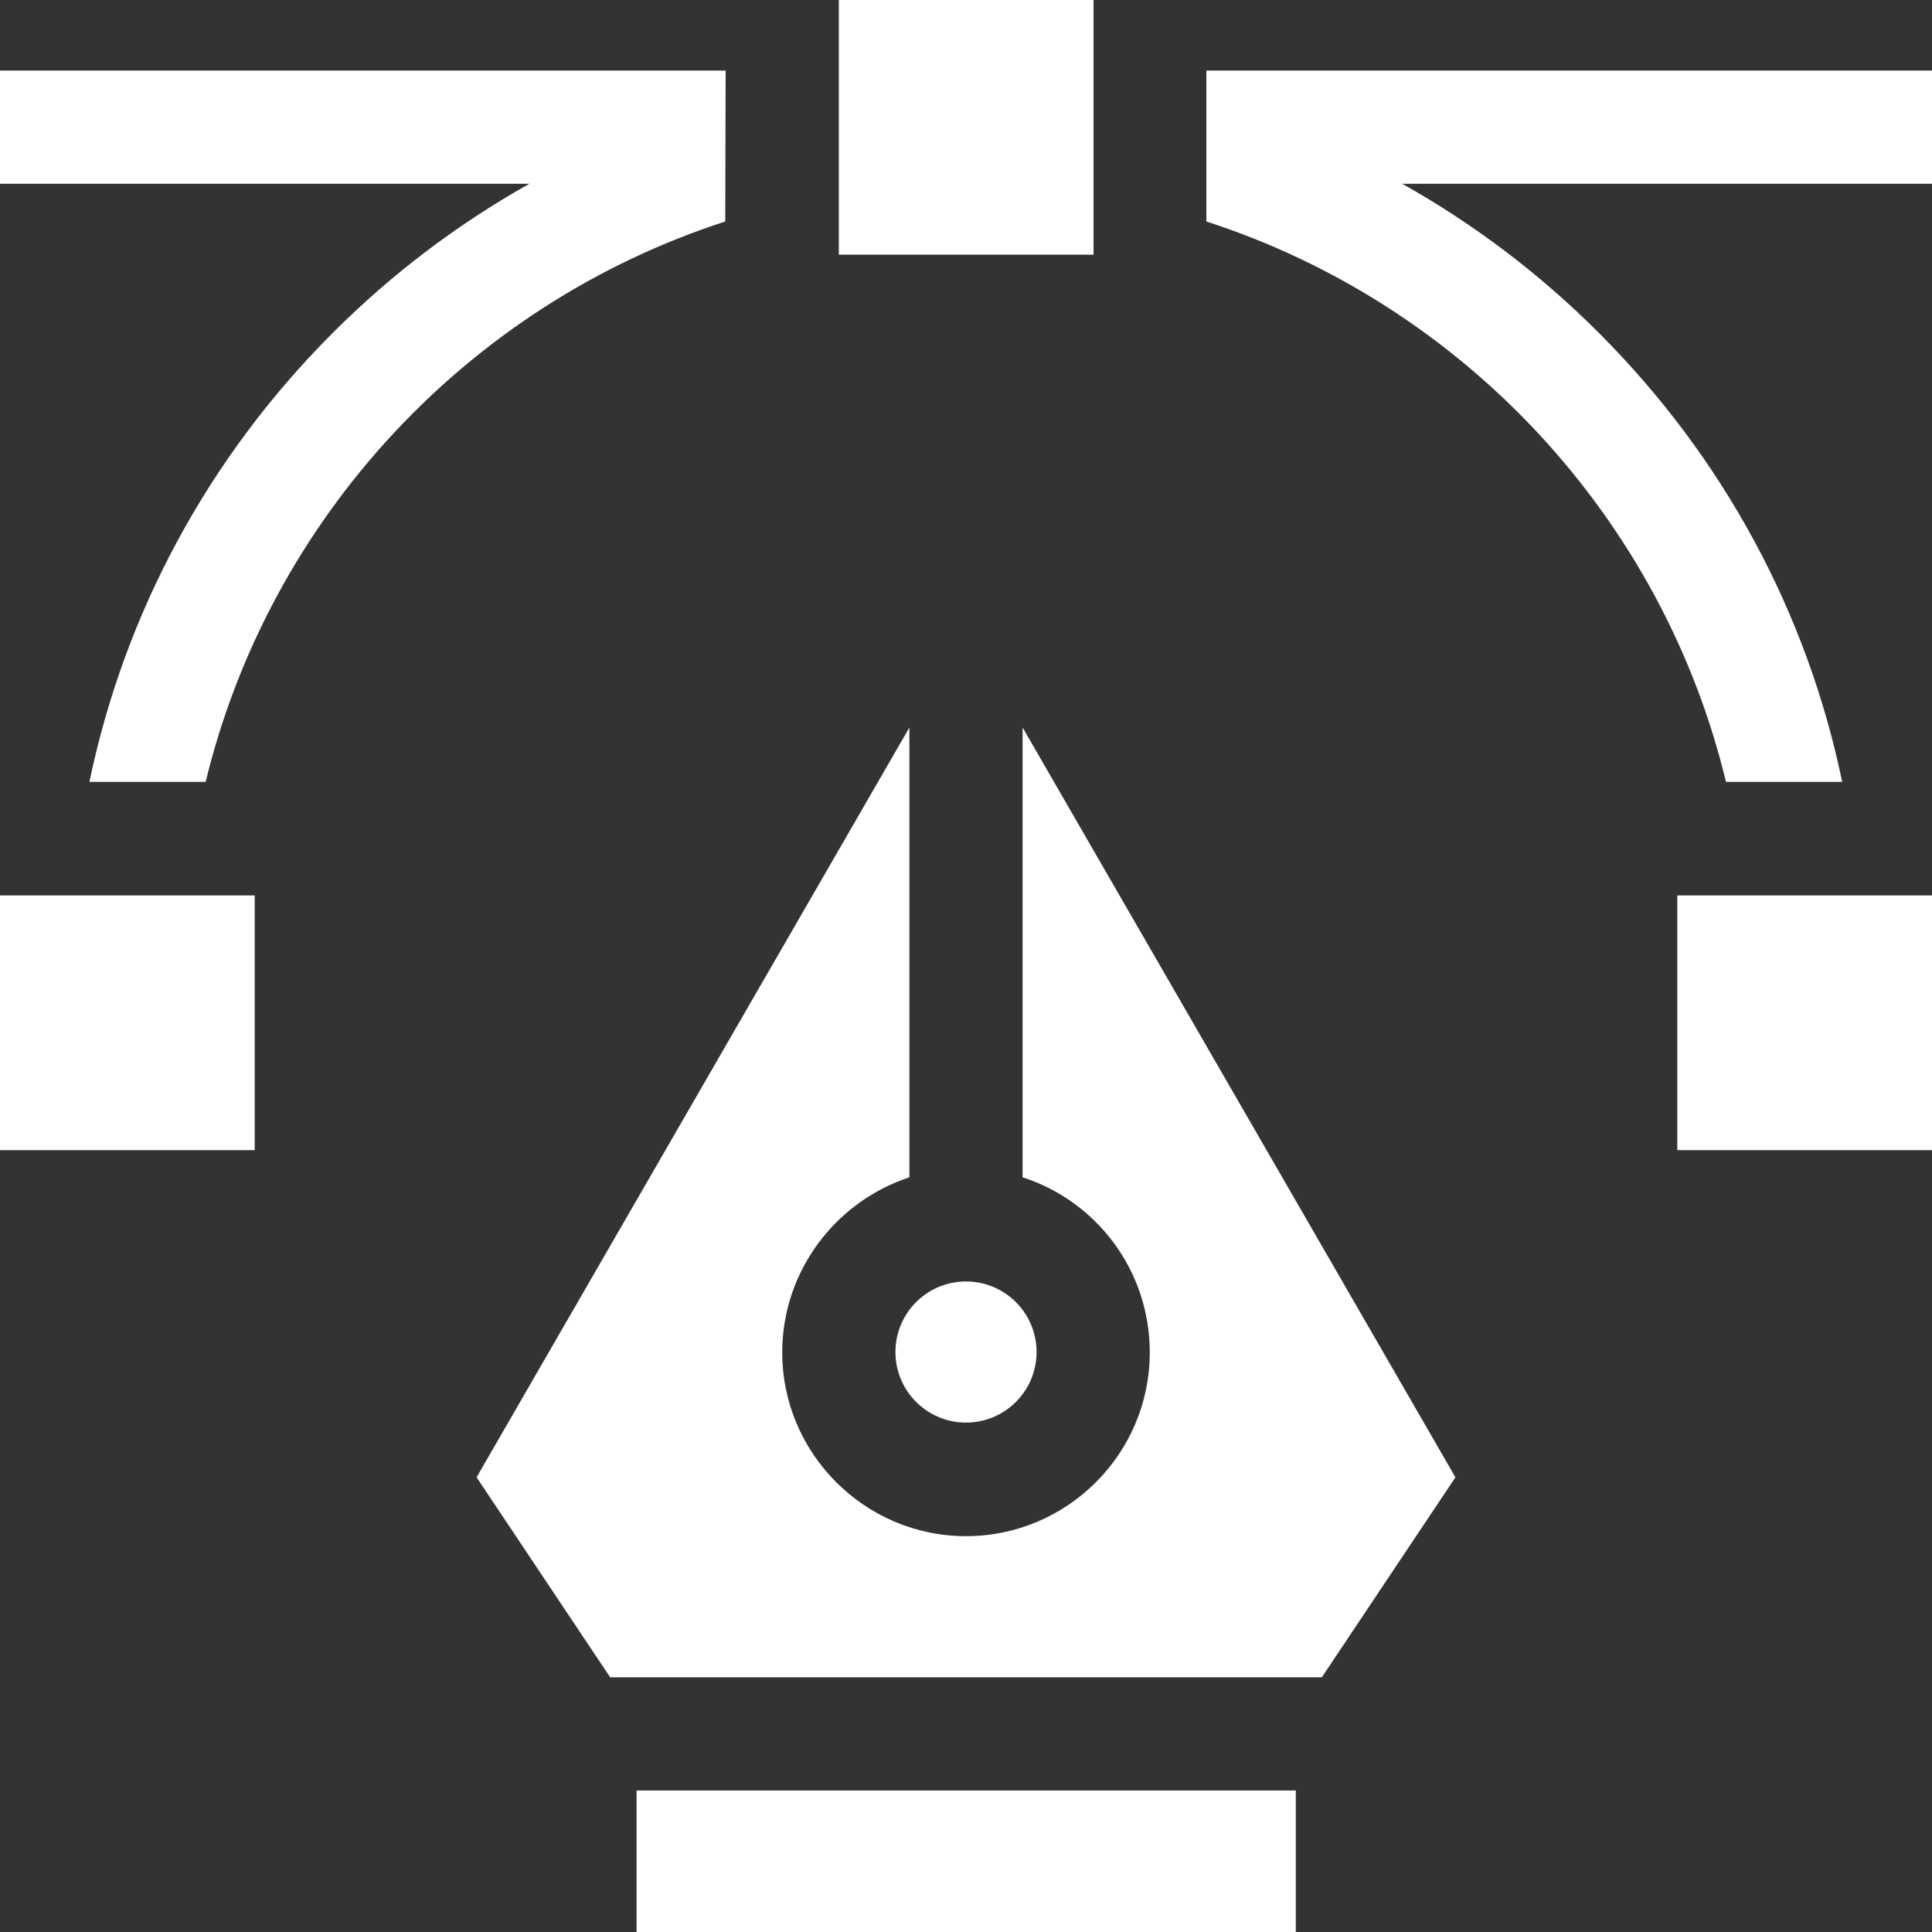 <?xml version="1.0" encoding="utf-8"?>
<!-- Generator: Adobe Illustrator 28.3.0, SVG Export Plug-In . SVG Version: 6.00 Build 0)  -->
<svg version="1.1" id="Capa_1" xmlns="http://www.w3.org/2000/svg" xmlns:xlink="http://www.w3.org/1999/xlink" x="0px" y="0px"
	 viewBox="0 0 512 512" style="enable-background:new 0 0 512 512;" xml:space="preserve">
<rect x="0" y="0" width="512" height="512" fill="#333333" stroke="none"/>
<style type="text/css">
	.st0{fill:#FFFFFF;}
</style>
<g>
	<path class="st0" d="M168.7,474.5h174.7V512H168.7V474.5z"/>
	<path class="st0" d="M271,312c19.6,6.3,33.7,24.7,33.7,46.4c0,26.9-21.9,48.7-48.7,48.7s-48.7-21.9-48.7-48.7
		c0-21.6,14.2-40,33.7-46.4V192.8L126.3,391.5l35.4,53h188.6l35.4-53L271,192.8V312z"/>
	<circle class="st0" cx="256" cy="358.3" r="18.7"/>
	<path class="st0" d="M192.3,18.7H0v30h140.3c-18.9,10.6-36.4,23.8-52.1,39.5c-33.1,33.1-55.2,74.3-64.5,119h30.8
		c17-70.1,69.7-126.5,137.7-148.5L192.3,18.7L192.3,18.7z"/>
	<path class="st0" d="M319.7,18.7v40c68,22,120.8,78.4,137.7,148.5h30.8c-9.3-44.8-31.4-85.9-64.5-119
		c-15.7-15.7-33.2-28.9-52.1-39.5H512v-30L319.7,18.7L319.7,18.7z"/>
	<path class="st0" d="M222.3,0h67.5v67.5h-67.5L222.3,0z"/>
	<path class="st0" d="M444.5,237.3H512v67.5h-67.5V237.3z"/>
	<path class="st0" d="M0,237.3h67.5v67.5H0V237.3z"/>
</g>
</svg>
